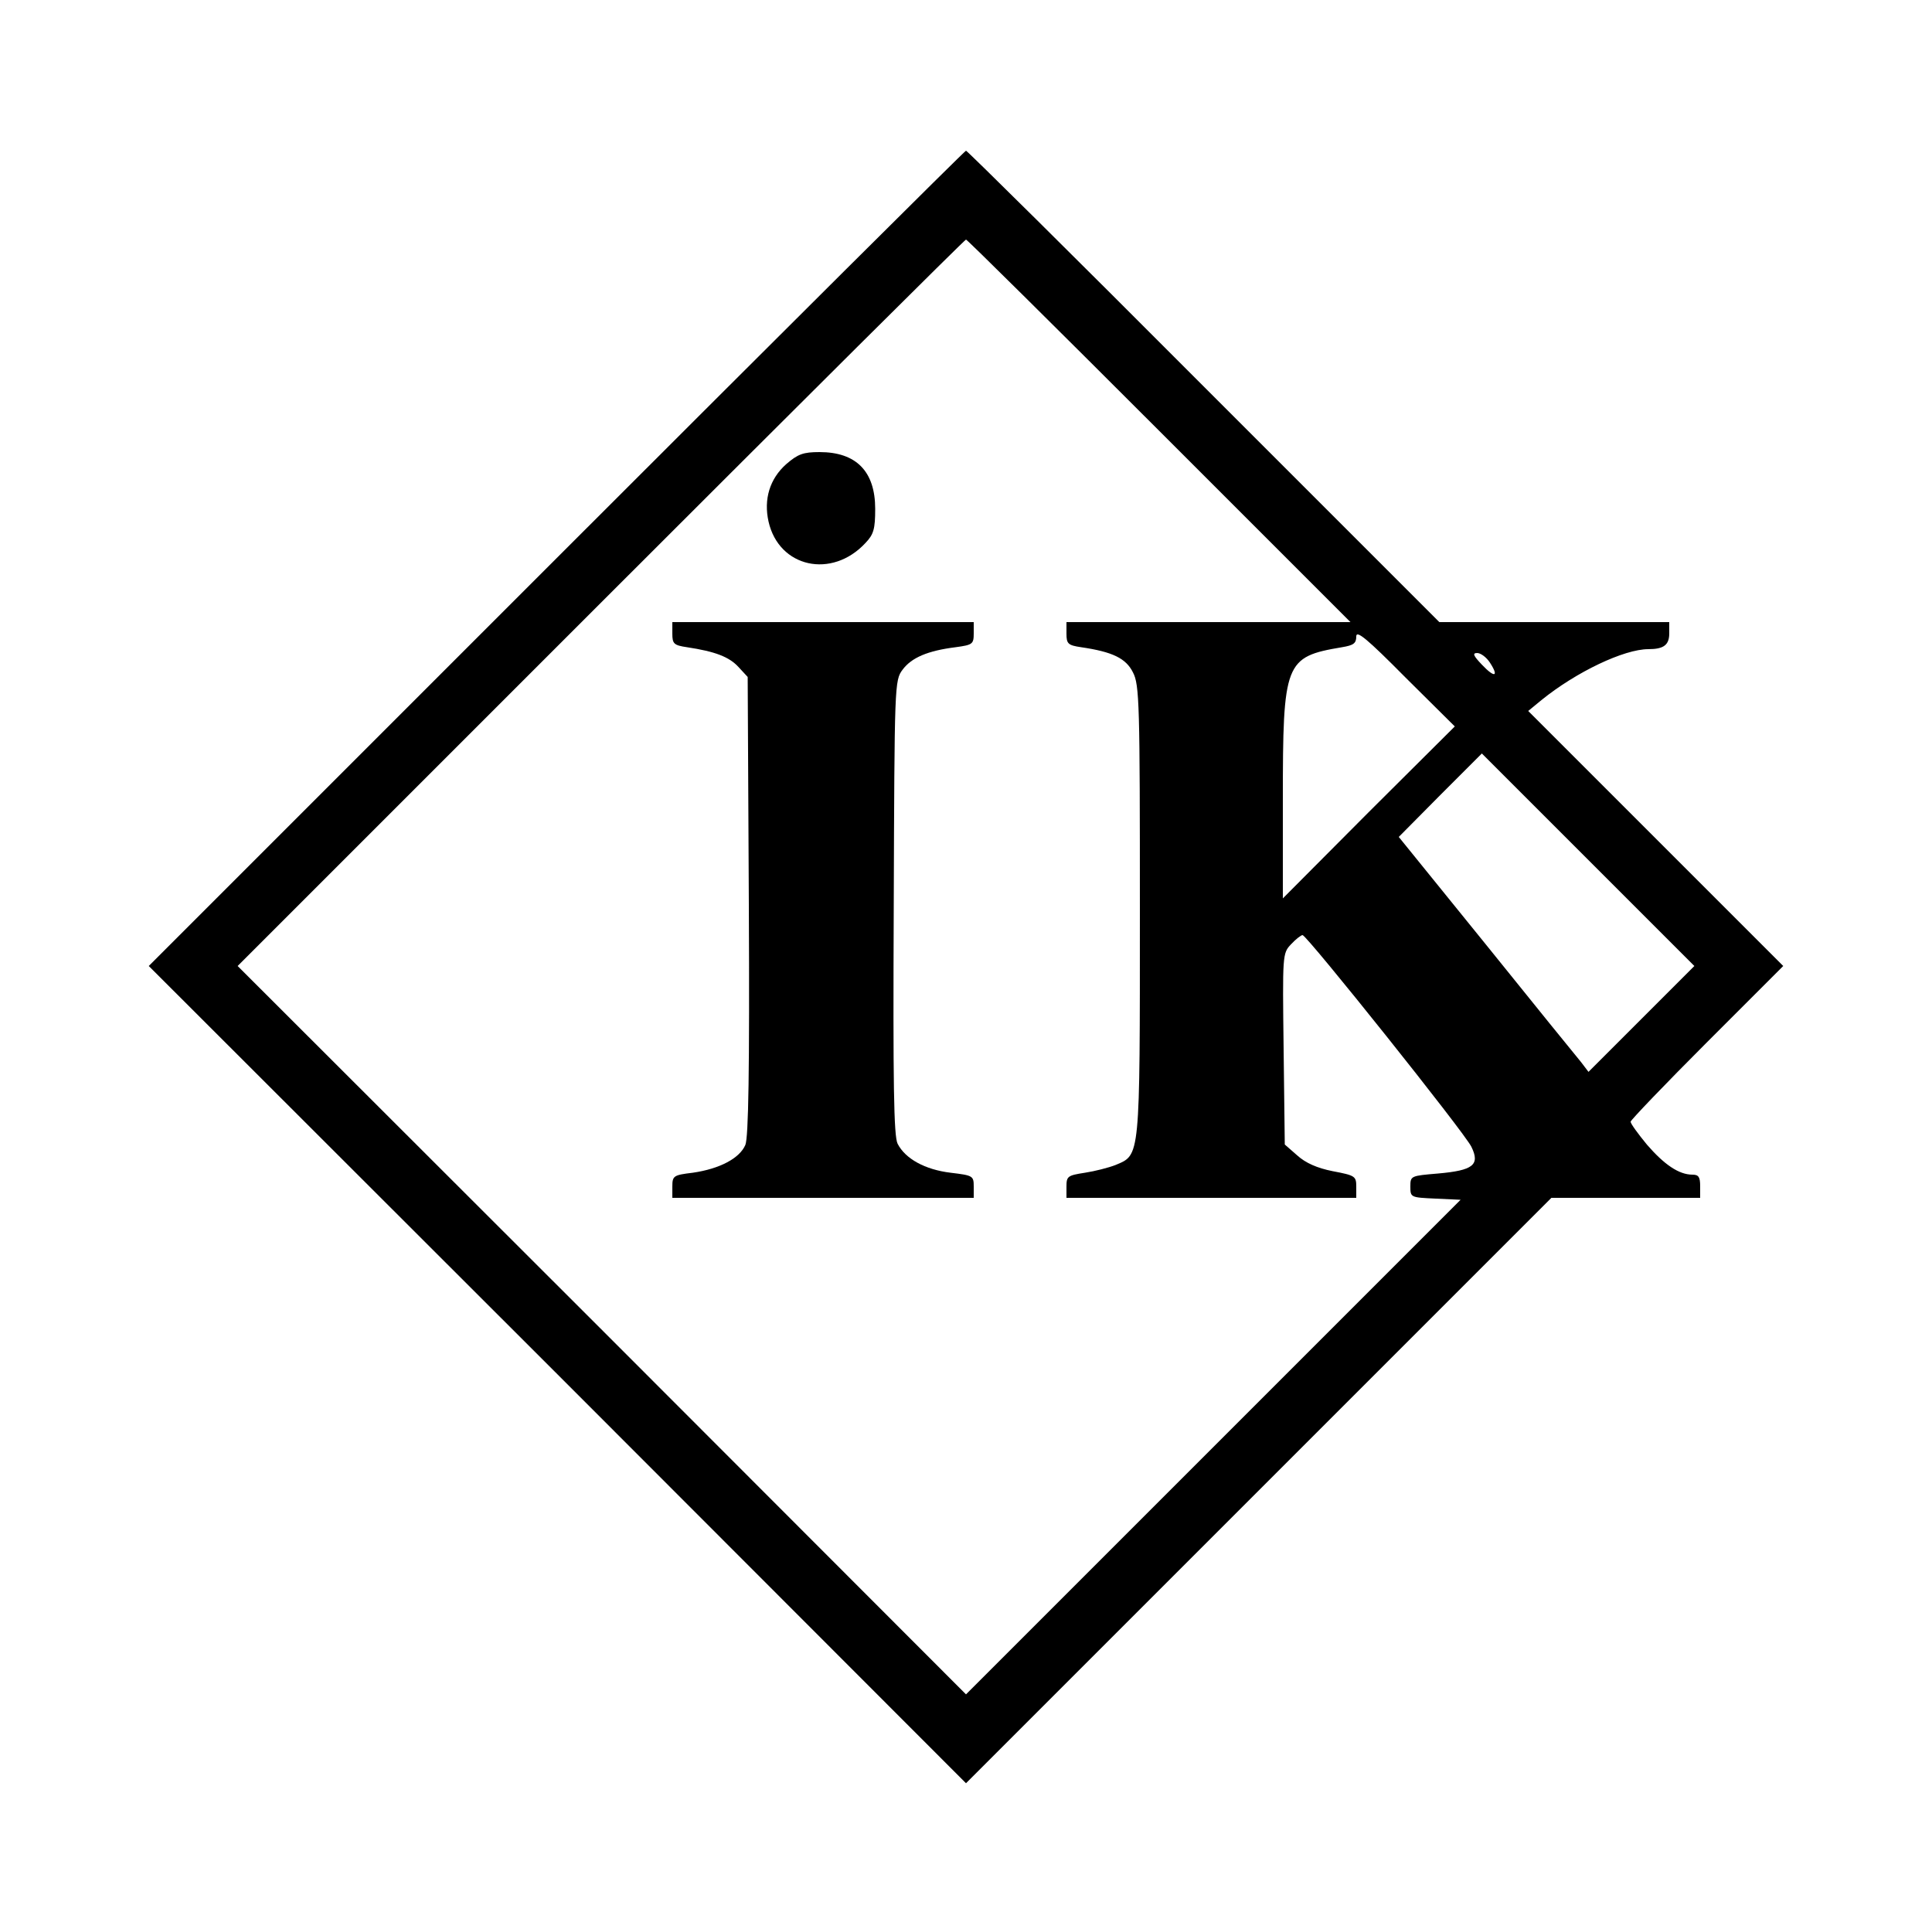 <?xml version="1.0" encoding="UTF-8" standalone="yes"?>
<svg version="1.0" xmlns="http://www.w3.org/2000/svg" width="500px" height="500px" viewBox="0 0 500 500" preserveAspectRatio="xMidYMid meet">
  <g transform="translate(0,500) scale(0.1,-0.1)" fill="#000000" stroke="none">
    <path d="M1440 3555 l-1055 -1055 1058 -1057 1057 -1058 758 758 757 757 193
0 192 0 0 30 c0 24 -4 30 -20 30 -35 0 -73 26 -118 78 -23 28 -42 54 -42 59 0
4 89 97 197 205 l198 198 -330 330 -330 330 34 28 c90 73 214 132 277 132 40
0 54 11 54 41 l0 29 -298 0 -297 0 -610 610 c-335 336 -612 610 -615 610 -3 0
-480 -475 -1060 -1055z m1560 330 l495 -495 -368 0 -367 0 0 -30 c0 -26 4 -30
38 -35 82 -12 116 -29 134 -65 17 -32 18 -83 18 -618 0 -644 1 -630 -63 -657
-18 -7 -53 -16 -79 -20 -45 -7 -48 -9 -48 -36 l0 -29 375 0 375 0 0 29 c0 27
-3 29 -61 40 -40 8 -70 21 -92 41 l-32 28 -3 247 c-3 244 -3 248 19 271 12 13
26 24 30 24 11 0 420 -512 437 -548 23 -47 4 -61 -86 -69 -71 -6 -72 -6 -72
-34 0 -28 1 -28 65 -31 l65 -3 -640 -640 -640 -640 -942 943 -943 942 940 940
c517 517 942 940 945 940 3 0 228 -223 500 -495z m542 -987 l-222 -223 0 255
c0 357 5 370 153 395 30 5 37 10 37 28 0 17 28 -6 127 -106 l128 -127 -223
-222z m314 387 c24 -37 12 -40 -21 -5 -22 23 -25 30 -12 30 9 0 24 -11 33 -25z
m392 -922 l-137 -137 -19 25 c-11 13 -122 150 -246 304 l-226 279 107 108 108
108 275 -275 275 -275 -137 -137z"/>
    <path d="M2035 3799 c-43 -38 -59 -91 -46 -149 27 -119 164 -149 251 -55 21
22 25 36 25 88 0 97 -49 147 -144 147 -42 0 -56 -5 -86 -31z"/>
    <path d="M1740 3360 c0 -26 4 -30 38 -35 73 -11 109 -25 133 -51 l24 -26 3
-591 c2 -434 -1 -599 -9 -620 -15 -35 -67 -62 -136 -72 -50 -6 -53 -8 -53 -36
l0 -29 390 0 390 0 0 29 c0 28 -2 29 -60 36 -66 8 -117 36 -137 75 -10 20 -12
155 -10 612 2 579 2 587 23 615 23 31 65 49 137 58 44 6 47 8 47 36 l0 29
-390 0 -390 0 0 -30z"/>
  </g>
</svg>